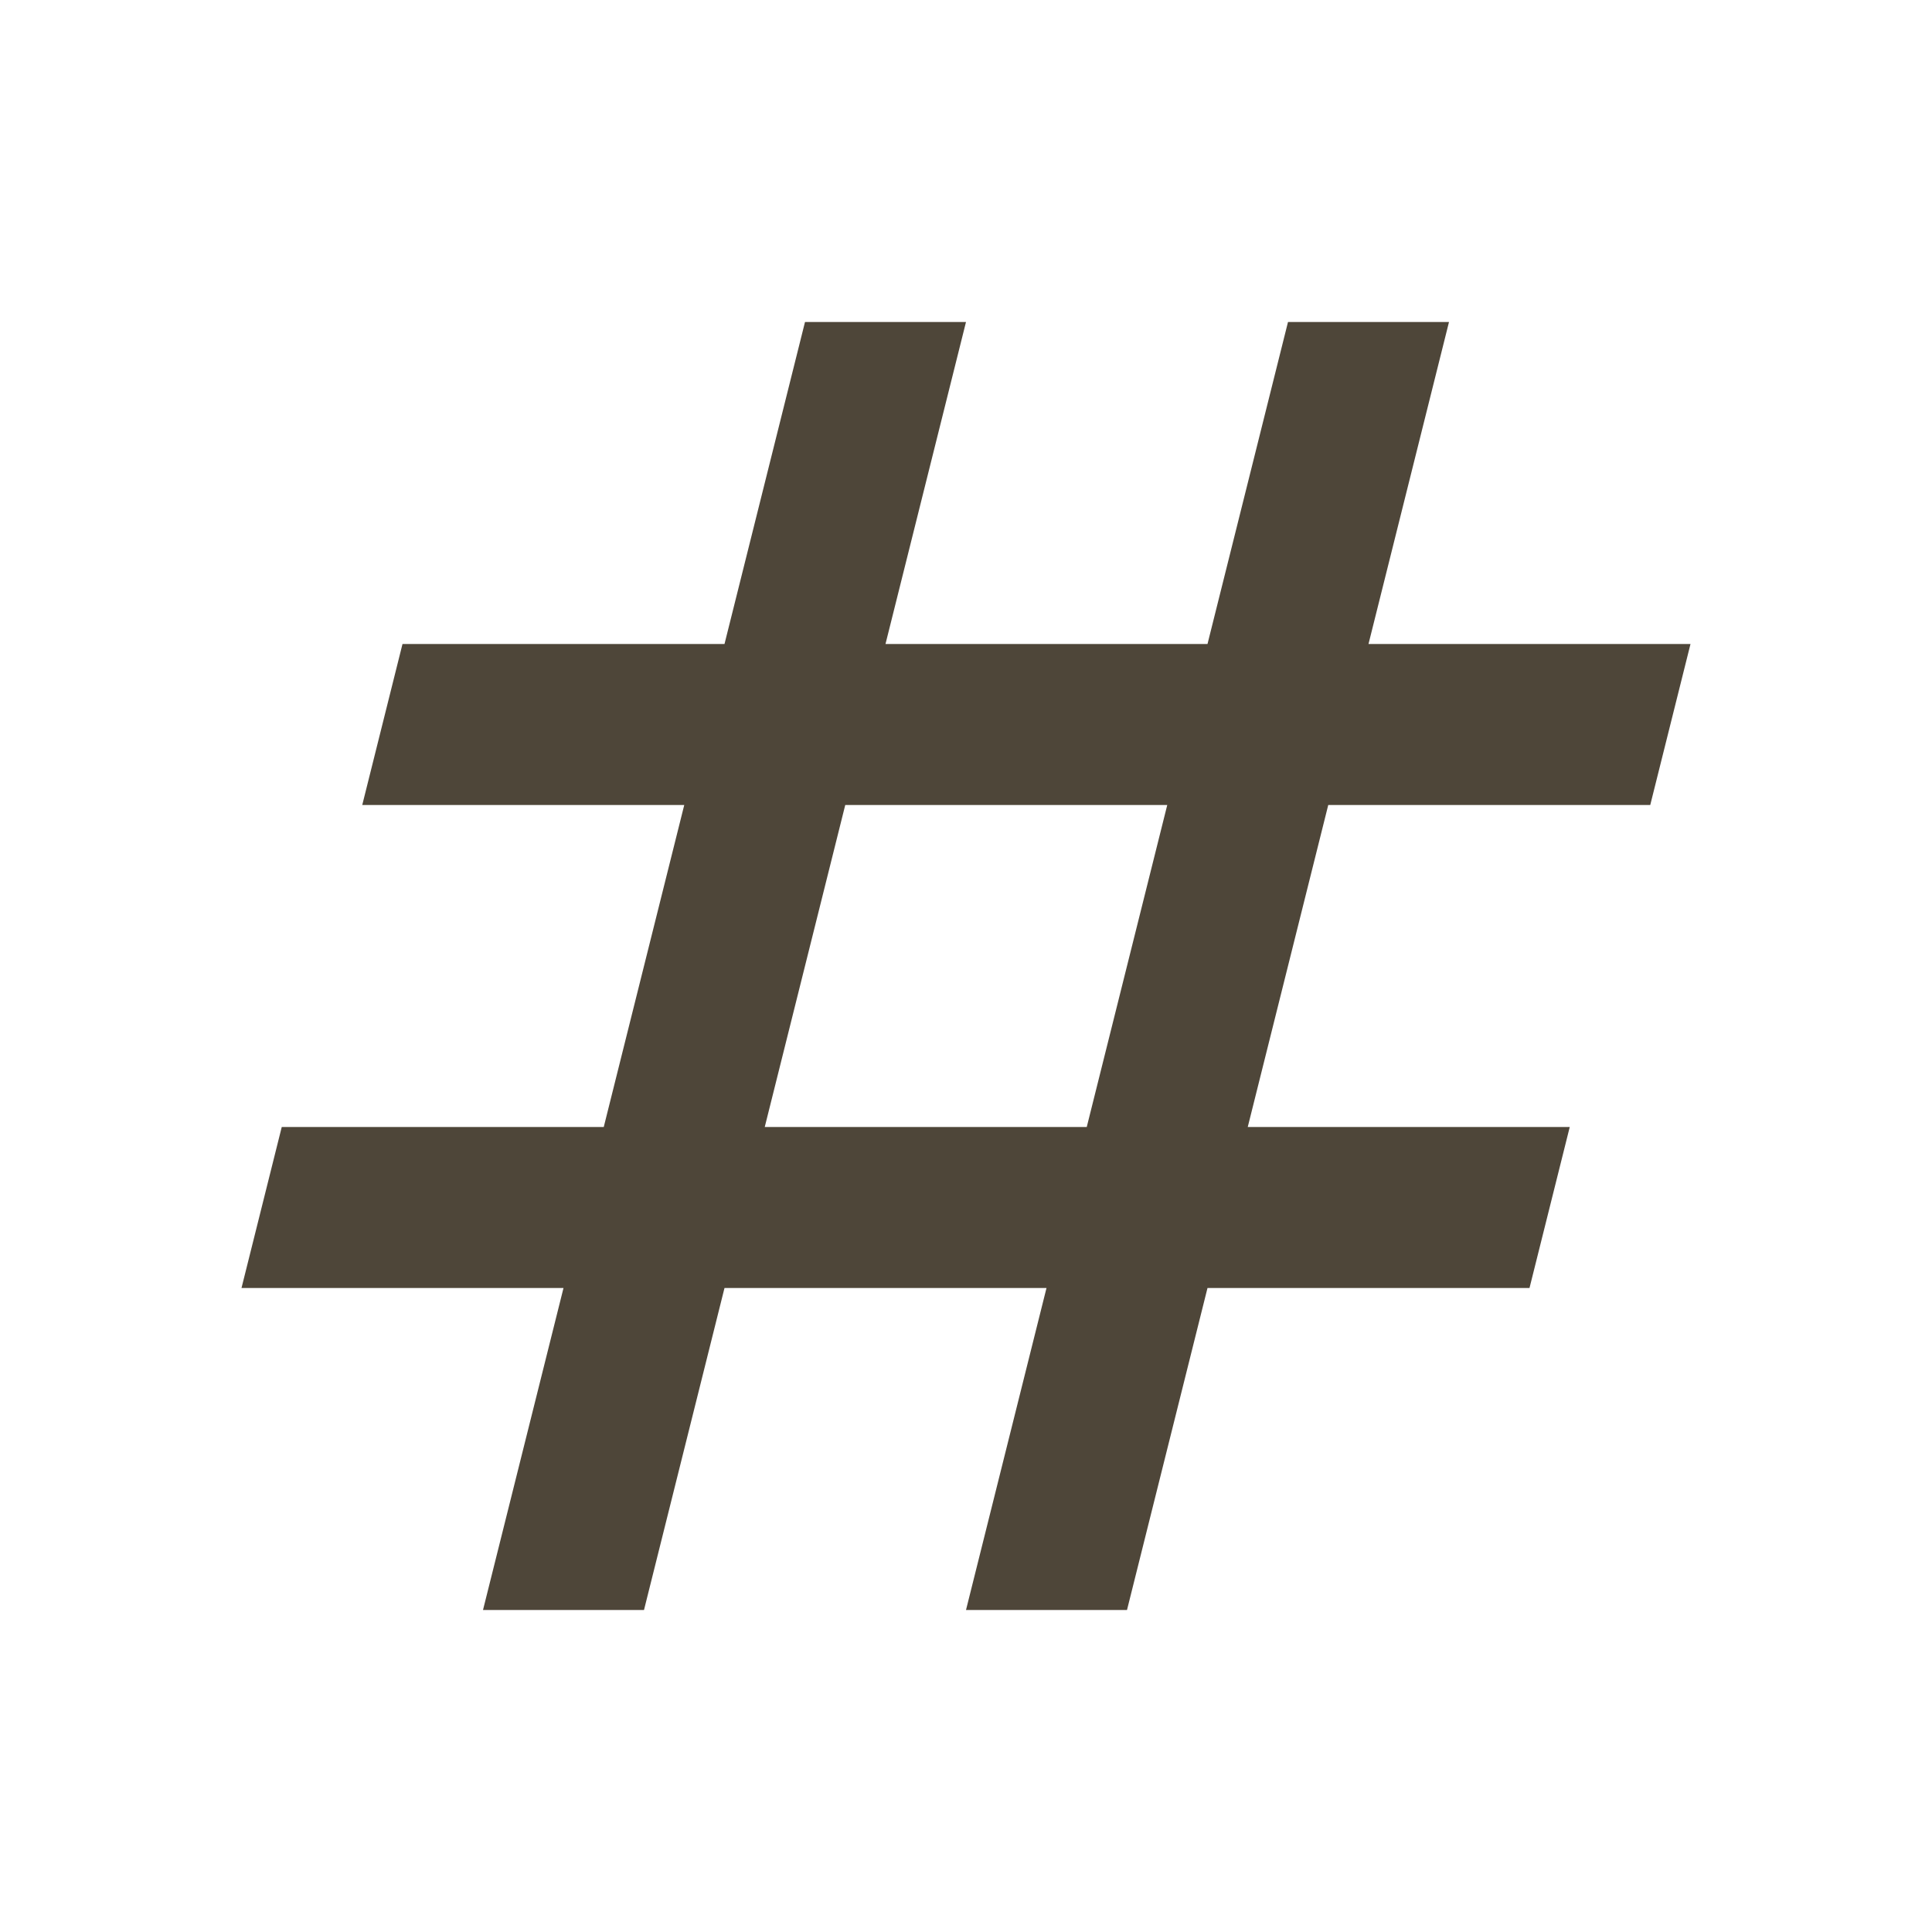 <svg xmlns="http://www.w3.org/2000/svg" height="24px" viewBox="0 -960 960 960" width="24px" fill="#4e4639"><path d="m240-160 40-160H120l20-80h160l40-160H180l20-80h160l40-160h80l-40 160h160l40-160h80l-40 160h160l-20 80H660l-40 160h160l-20 80H600l-40 160h-80l40-160H360l-40 160h-80Zm140-240h160l40-160H420l-40 160Z"/></svg>
